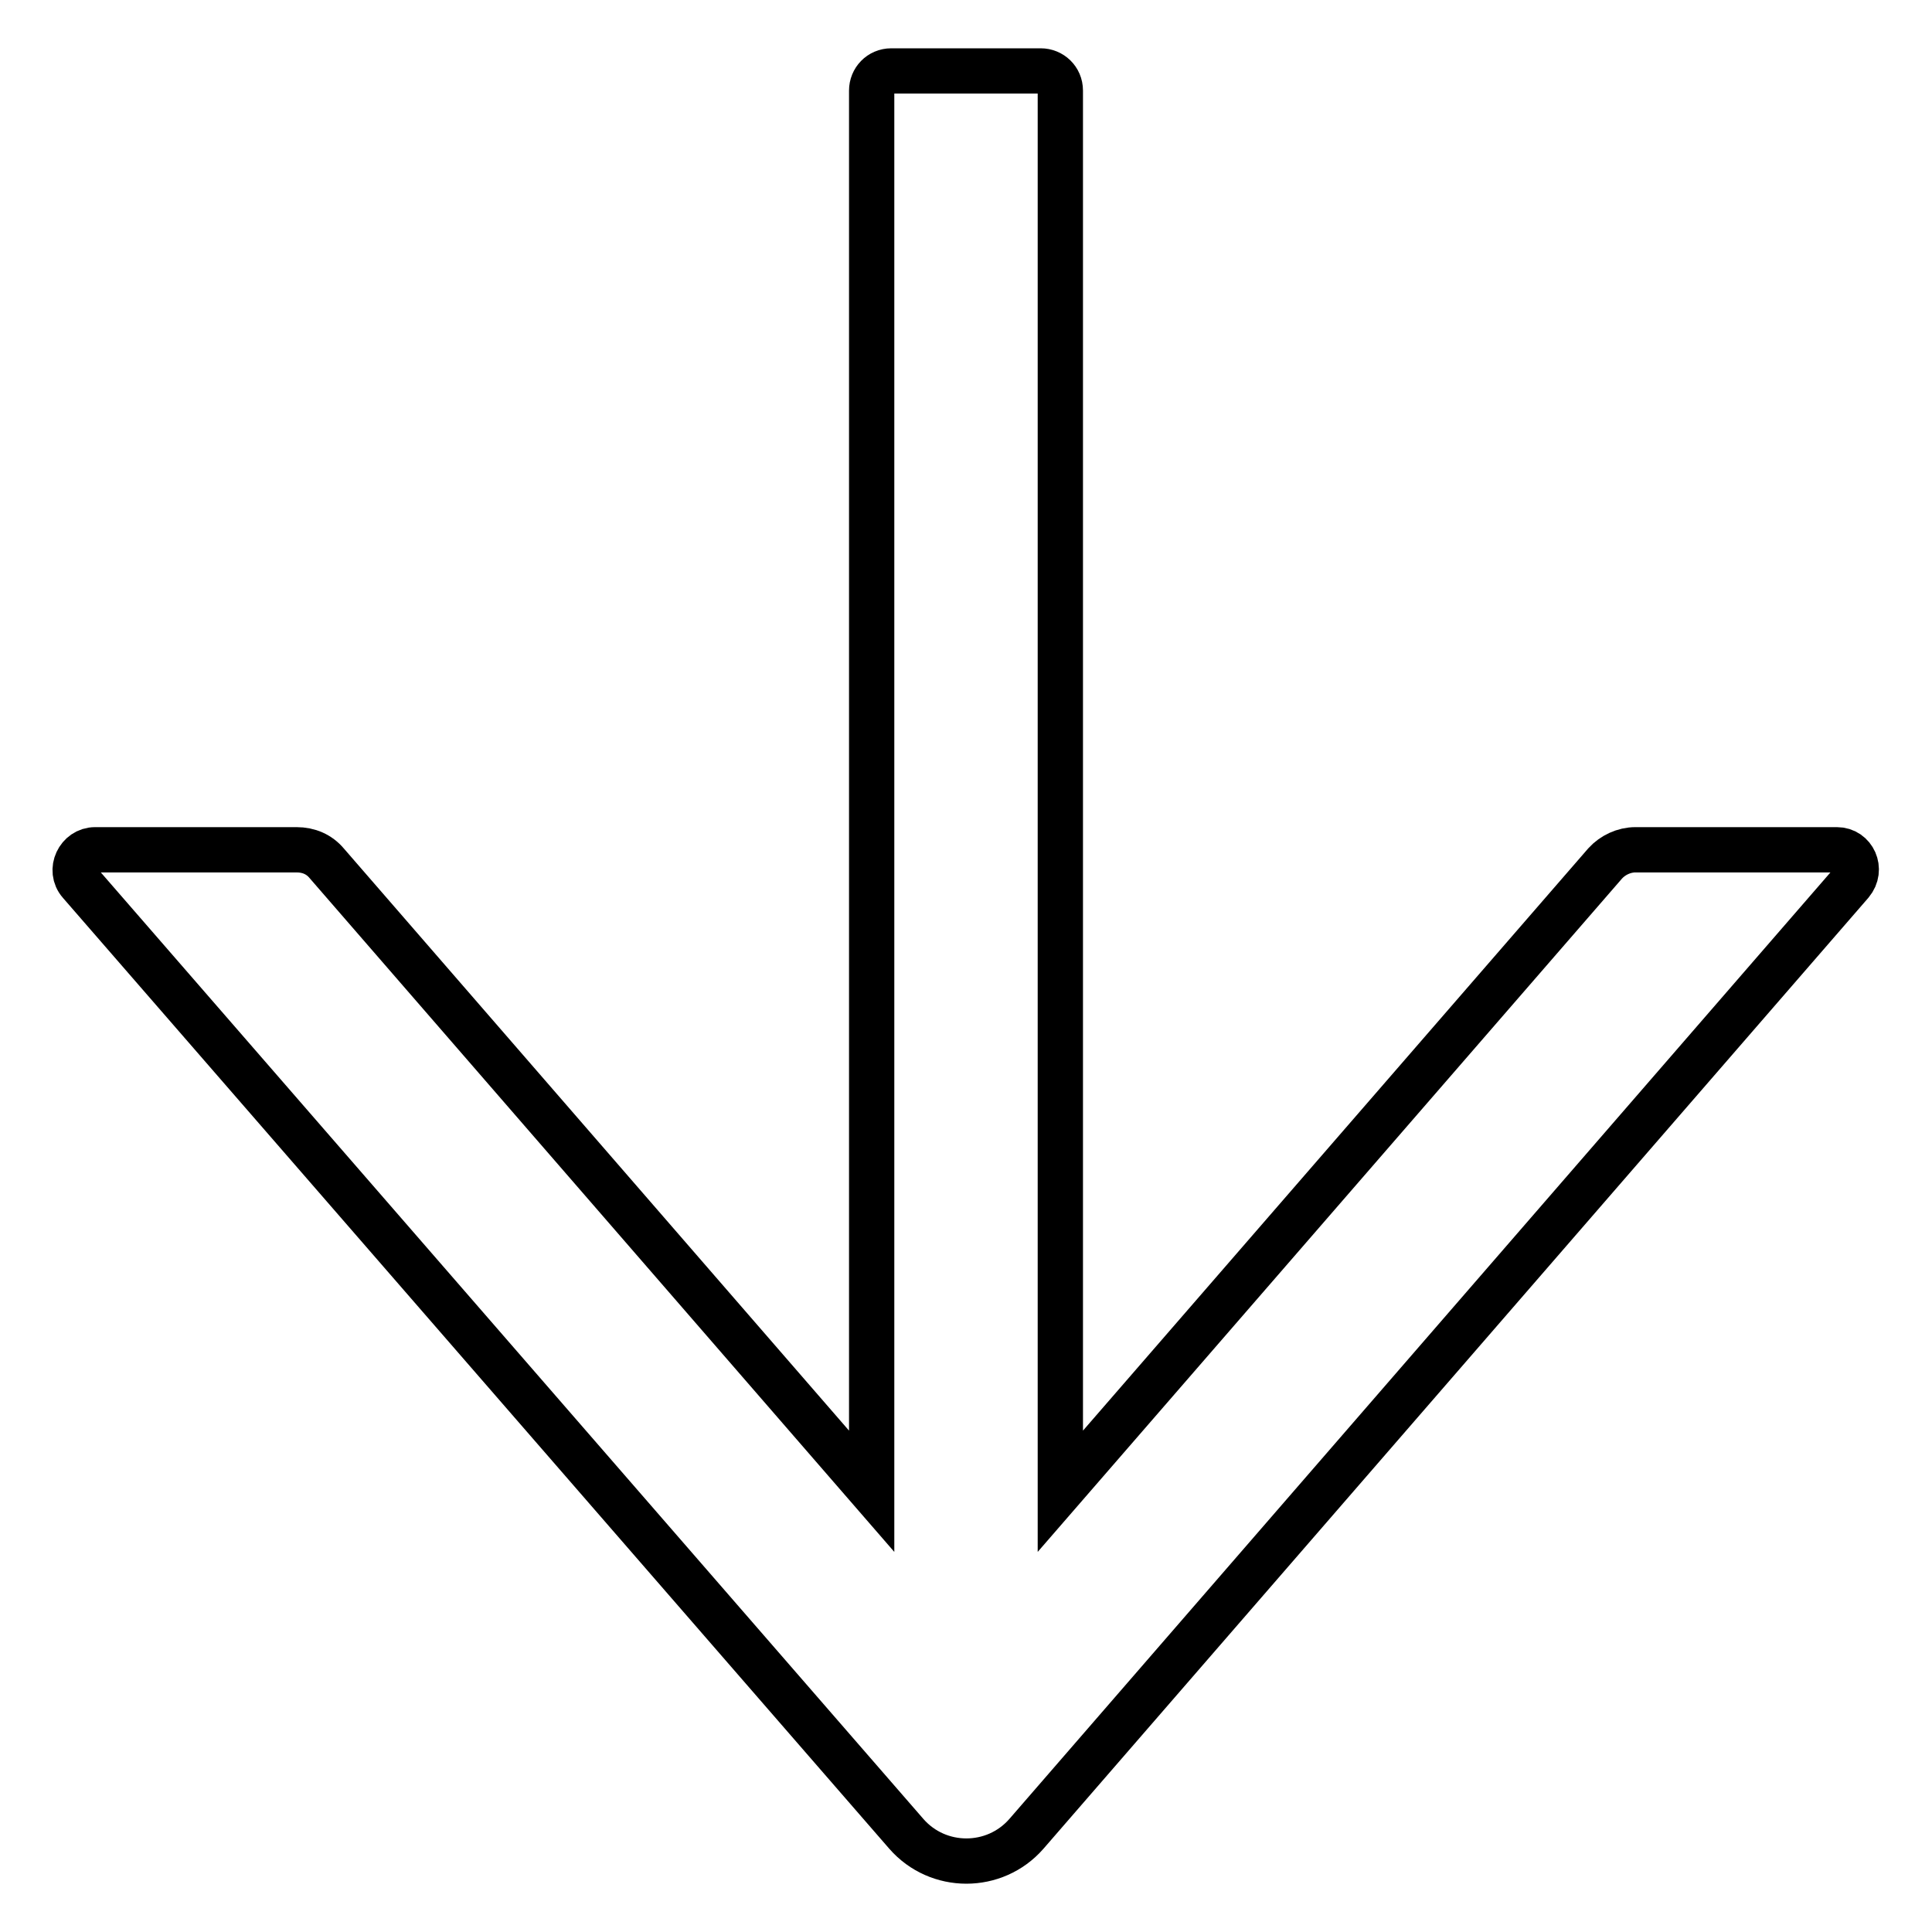<?xml version="1.0" encoding="utf-8"?>
<!-- Svg Vector Icons : http://www.onlinewebfonts.com/icon -->
<!DOCTYPE svg PUBLIC "-//W3C//DTD SVG 1.1//EN" "http://www.w3.org/Graphics/SVG/1.1/DTD/svg11.dtd">
<svg version="1.1" xmlns="http://www.w3.org/2000/svg" xmlns:xlink="http://www.w3.org/1999/xlink" x="0px" y="0px" viewBox="0 0 256 256" enable-background="new 0 0 256 256" xml:space="preserve">
<g> <path stroke-width="6" fill-opacity="0" stroke="#000000"  d="M243.4,112.6h-26.7c-1.5,0-3,0.7-4,1.8l-72.2,83.2V12c0-1.5-1.2-2.6-2.6-2.6h-19.8c-1.5,0-2.6,1.2-2.6,2.6 v185.6l-72.2-83.2c-1-1.2-2.4-1.8-4-1.8H12.6c-2.2,0-3.5,2.7-2,4.4L120.1,243c4.2,4.8,11.7,4.8,15.9,0L245.3,117 C246.8,115.2,245.6,112.6,243.4,112.6z"/></g>
</svg>